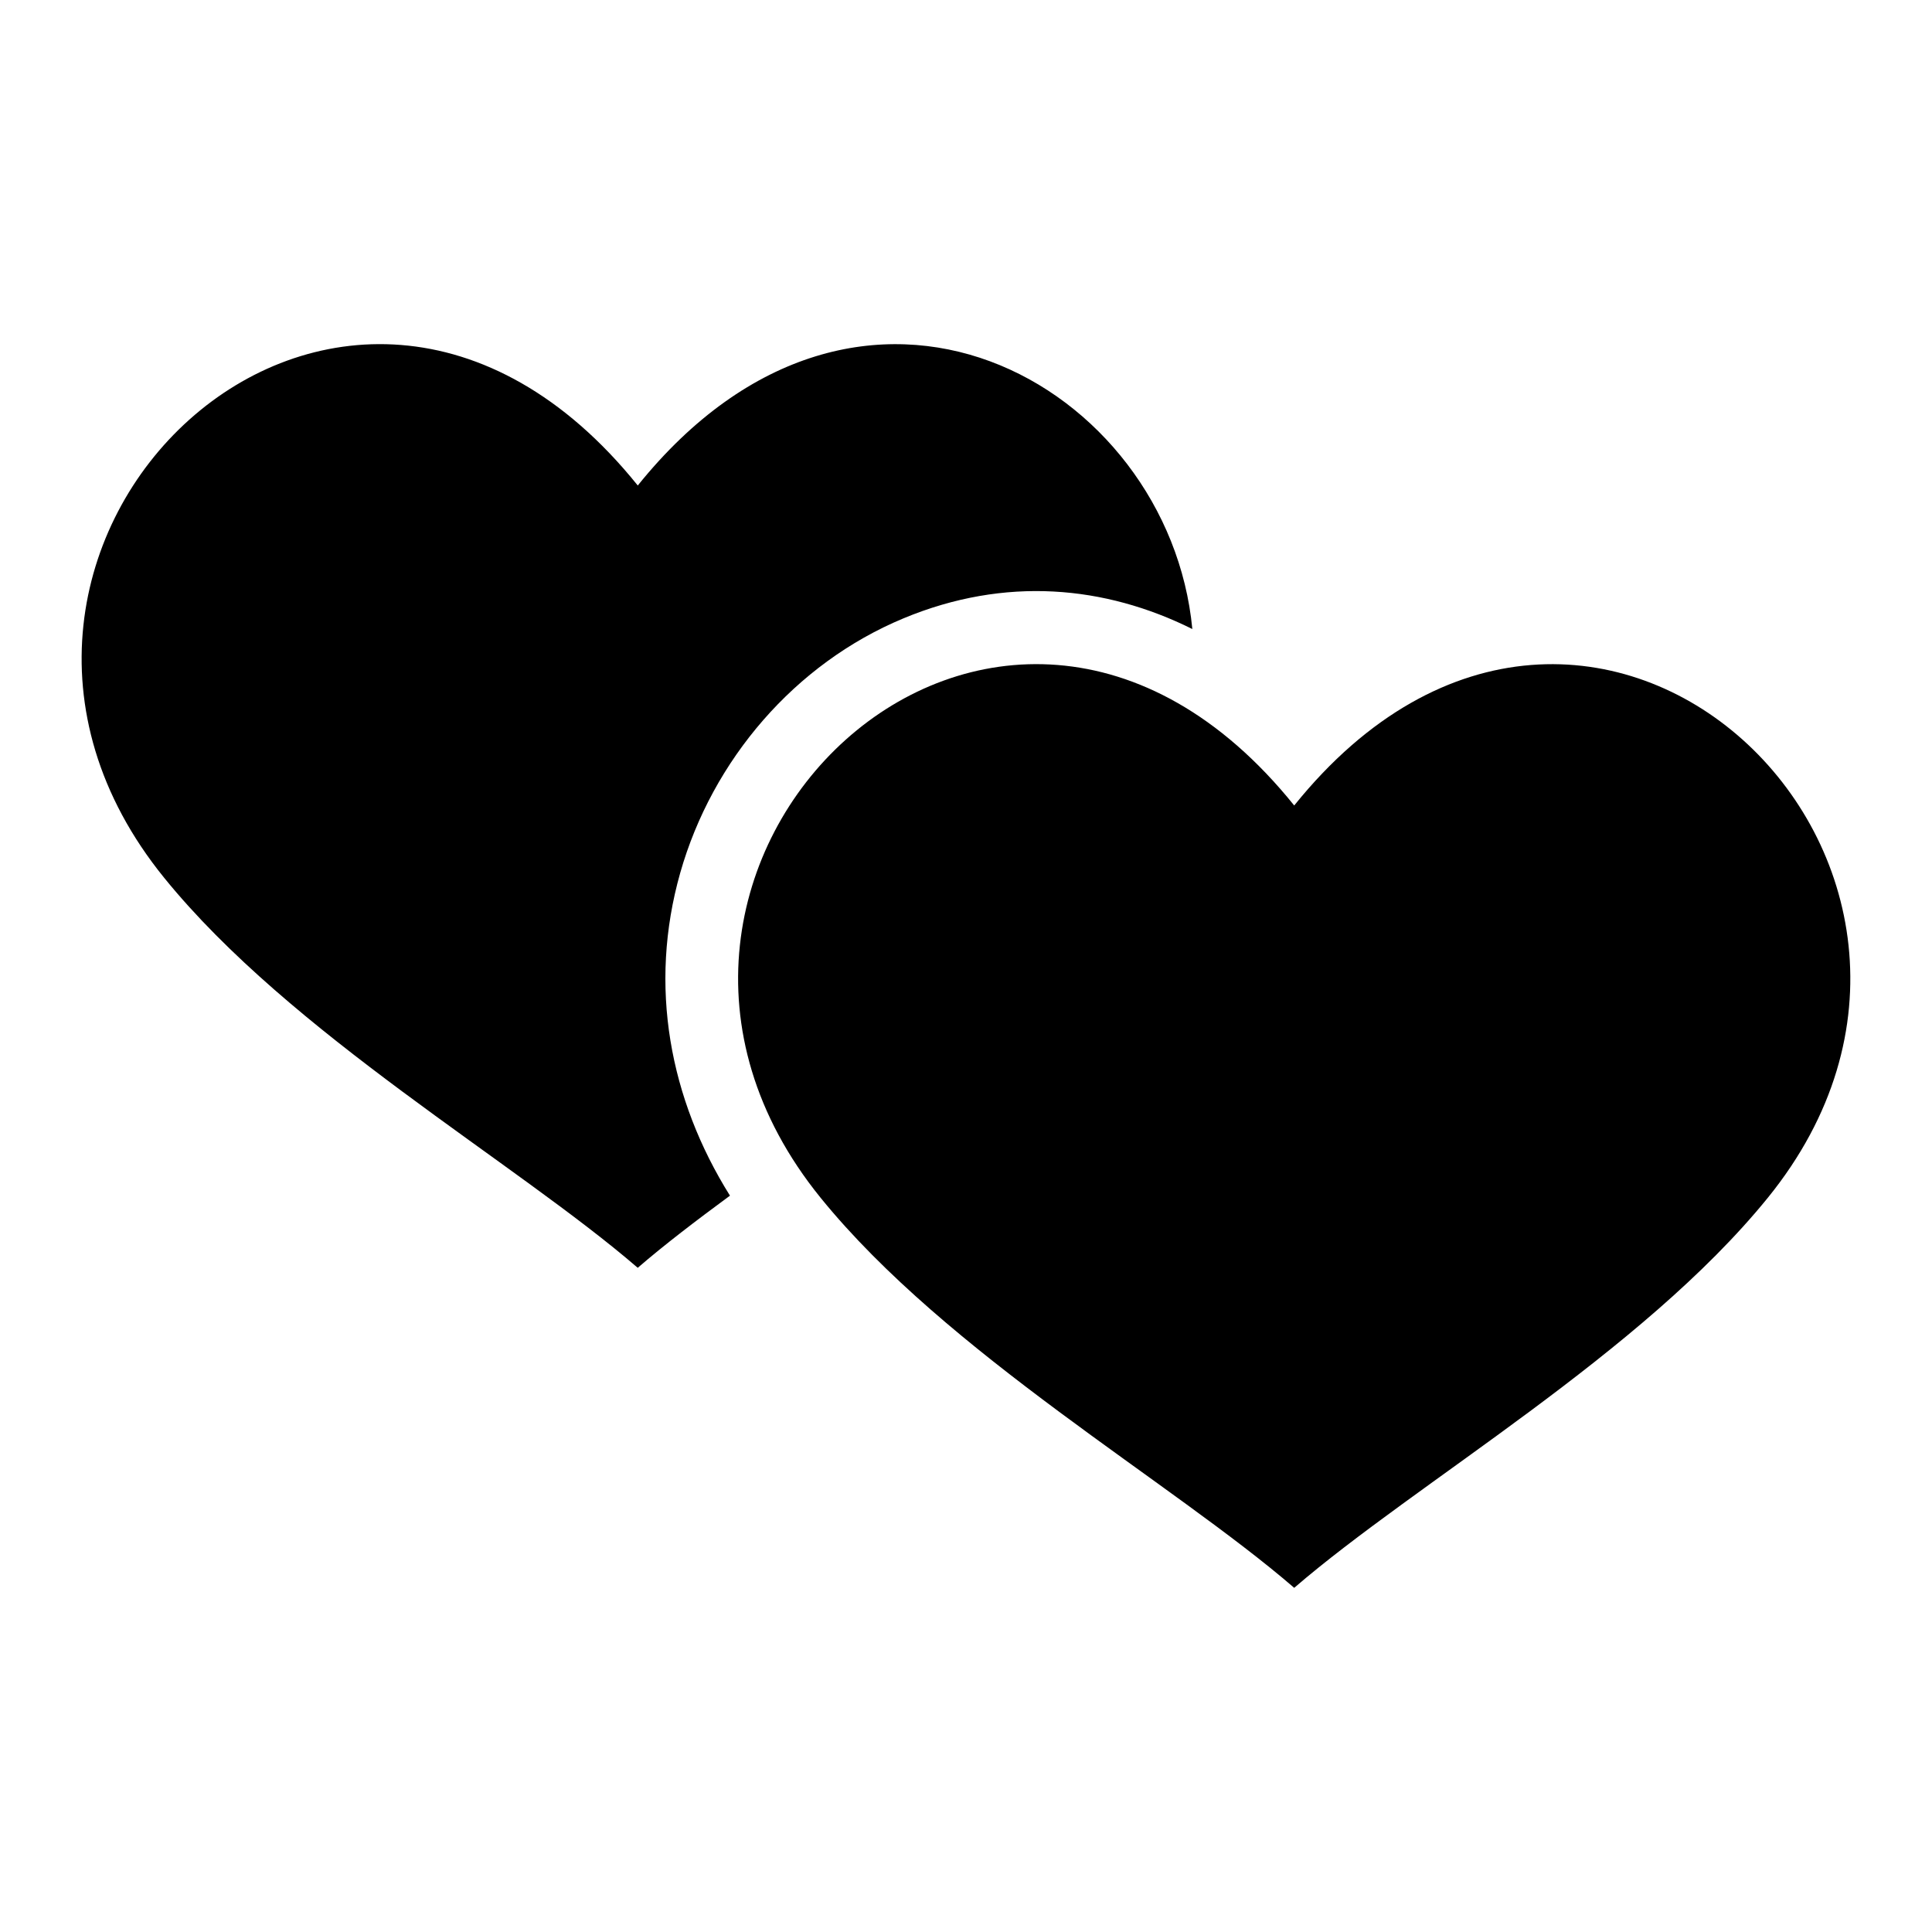 <?xml version="1.0" encoding="UTF-8"?>
<!-- Uploaded to: ICON Repo, www.svgrepo.com, Generator: ICON Repo Mixer Tools -->
<svg fill="#000000" width="800px" height="800px" version="1.1" viewBox="144 144 512 512" xmlns="http://www.w3.org/2000/svg">
 <path d="m313.01 272.67c59.203-73.562 140.79-26.902 146.97 38.027-23.156-11.516-49.574-14.043-76.523-2.84-28.824 11.984-50.695 37.559-59.188 67.457-8.508 30.004-2.812 59.988 13.18 85.547-9.07 6.68-17.41 13.043-24.441 19.121-32.344-27.93-92.016-62.074-125.51-103.37-71.008-87.527 46.961-201.54 125.51-103.96zm173.97 84.793c78.551-97.578 196.52 16.43 125.51 103.96-33.492 41.293-93.164 75.438-125.51 103.37-32.344-27.93-92.016-62.074-125.51-103.37-71.008-87.543 46.961-201.55 125.51-103.96z" fill-rule="evenodd"/>
</svg>